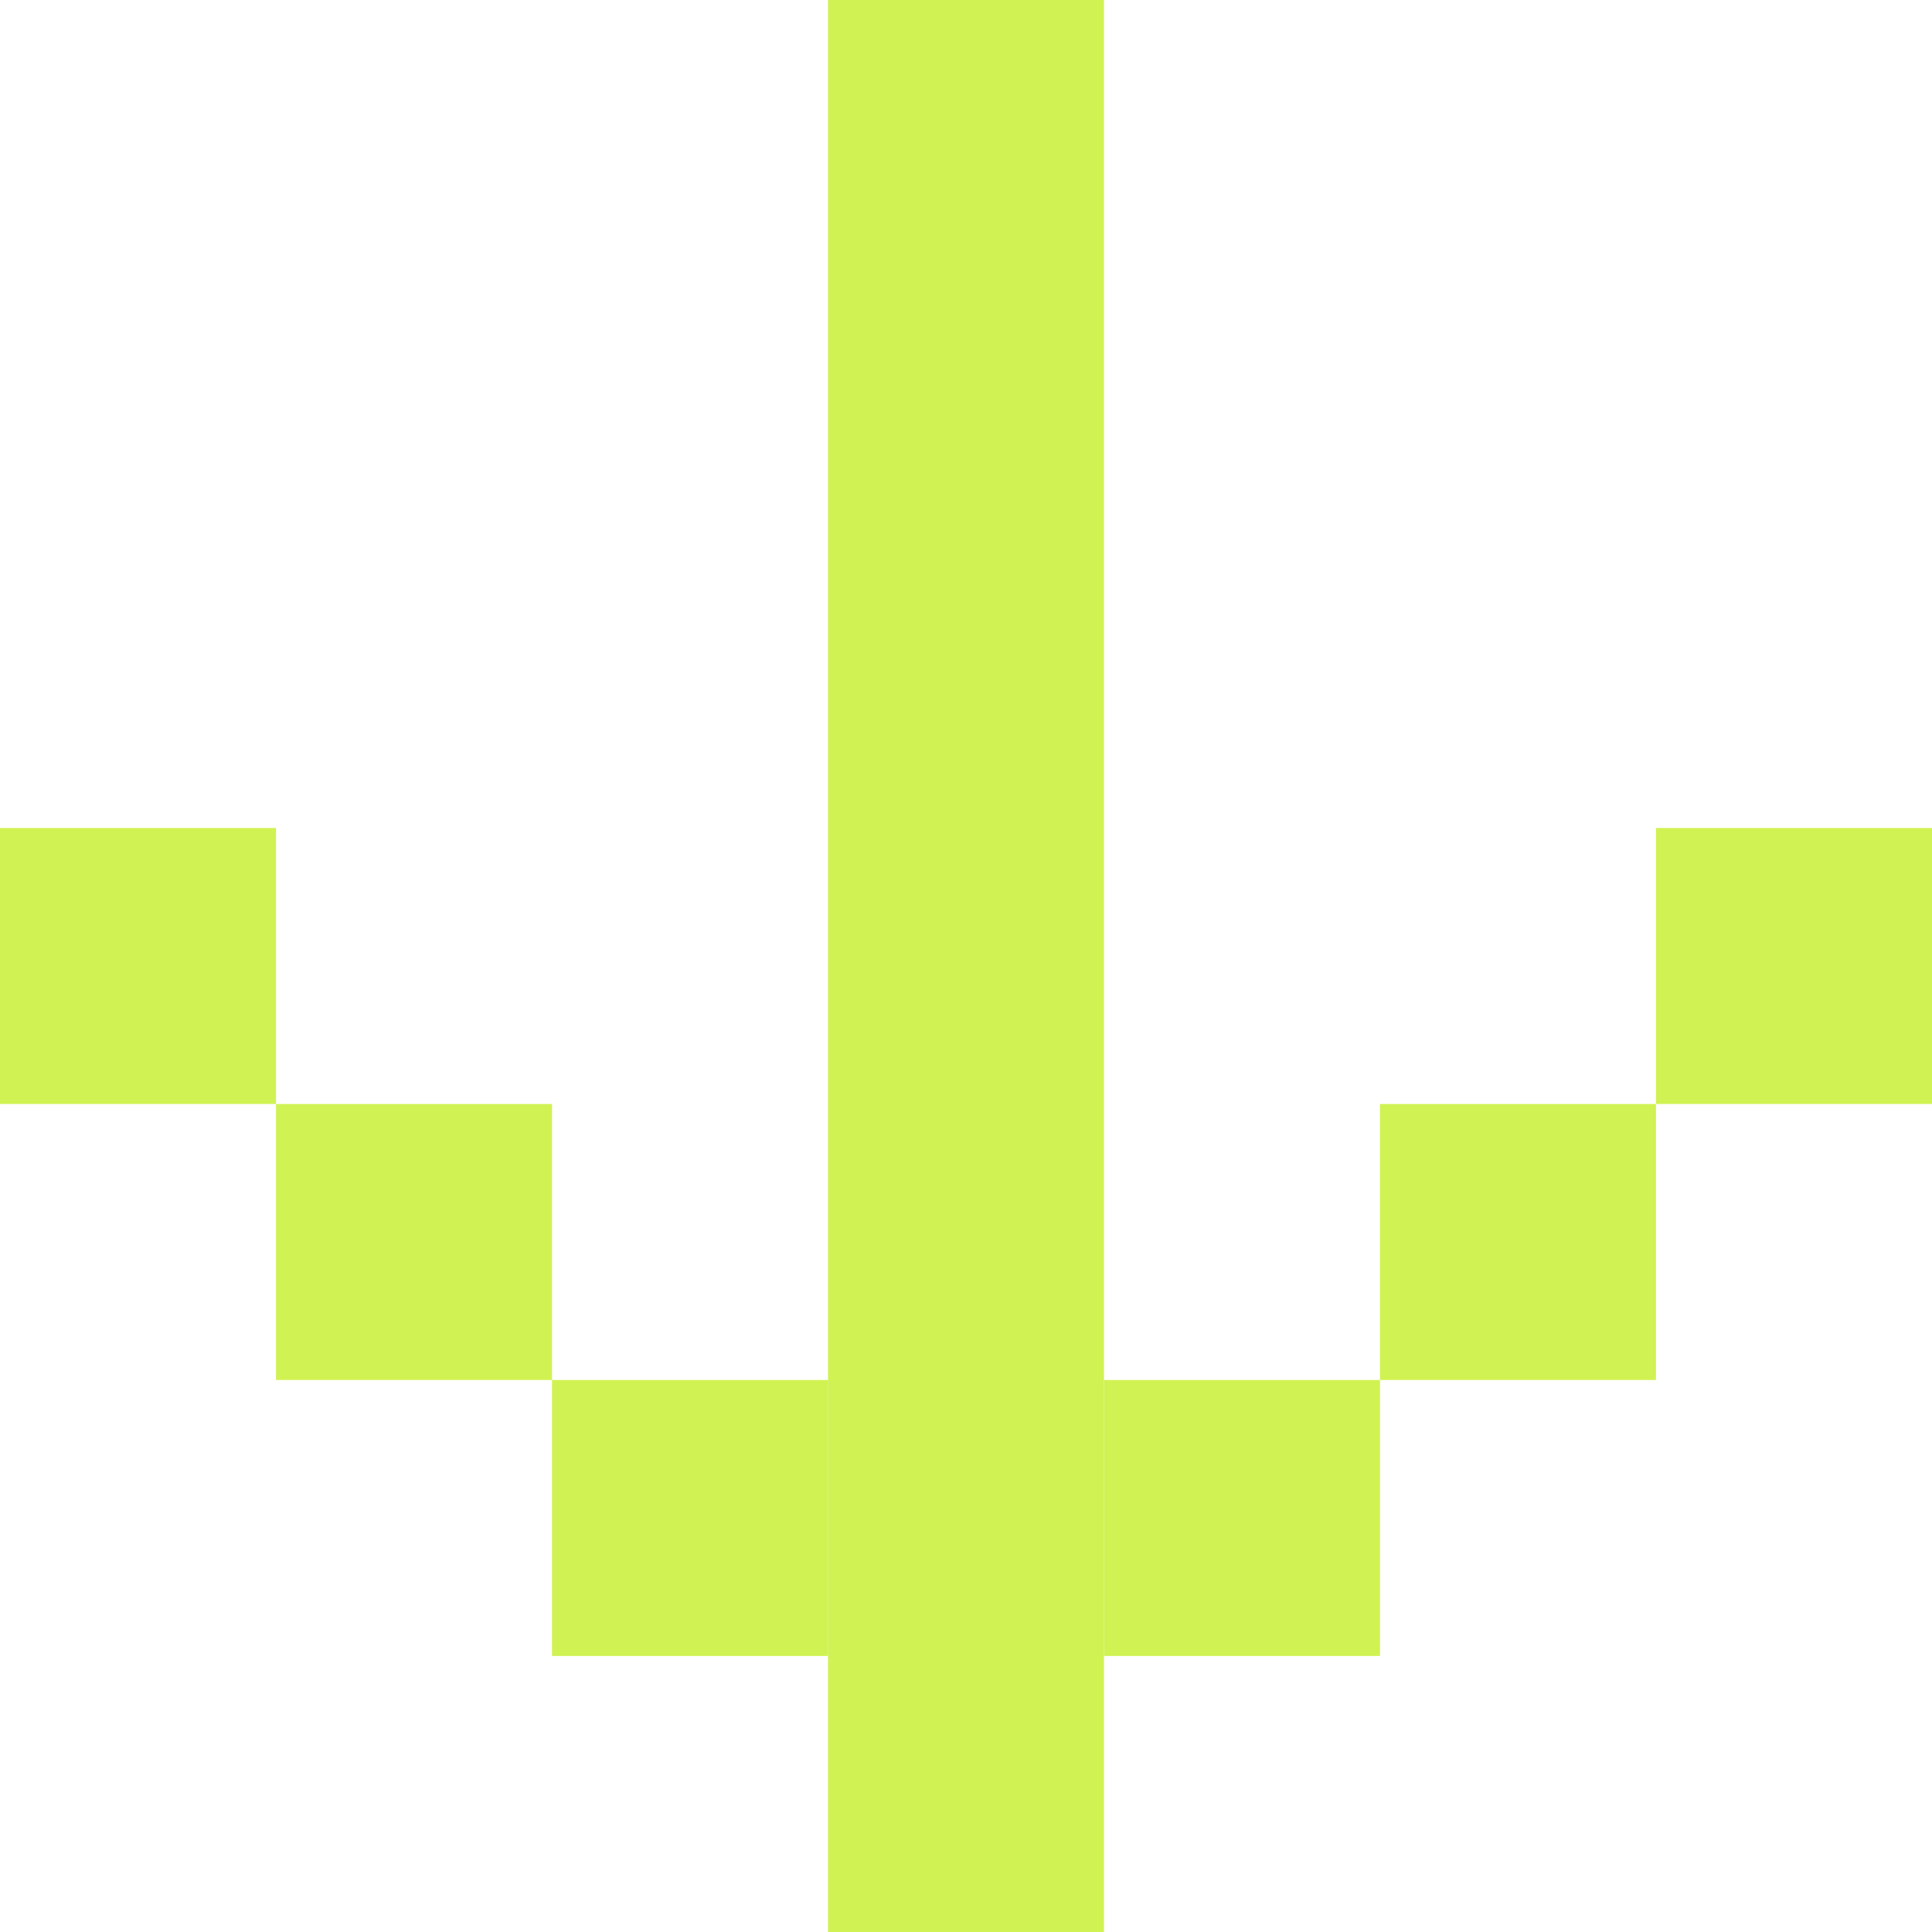 <?xml version="1.0" encoding="UTF-8"?> <svg xmlns="http://www.w3.org/2000/svg" width="60" height="60" viewBox="0 0 60 60" fill="none"><rect x="25.714" width="8.571" height="60" fill="#D0F252"></rect><rect x="17.143" y="42.857" width="8.571" height="8.571" fill="#D0F252"></rect><rect width="8.571" height="8.571" transform="matrix(-1 0 0 1 42.857 42.857)" fill="#D0F252"></rect><rect x="8.572" y="34.286" width="8.571" height="8.571" fill="#D0F252"></rect><rect width="8.571" height="8.571" transform="matrix(-1 0 0 1 51.428 34.286)" fill="#D0F252"></rect><rect y="25.714" width="8.571" height="8.571" fill="#D0F252"></rect><rect width="8.571" height="8.571" transform="matrix(-1 0 0 1 60 25.714)" fill="#D0F252"></rect></svg> 